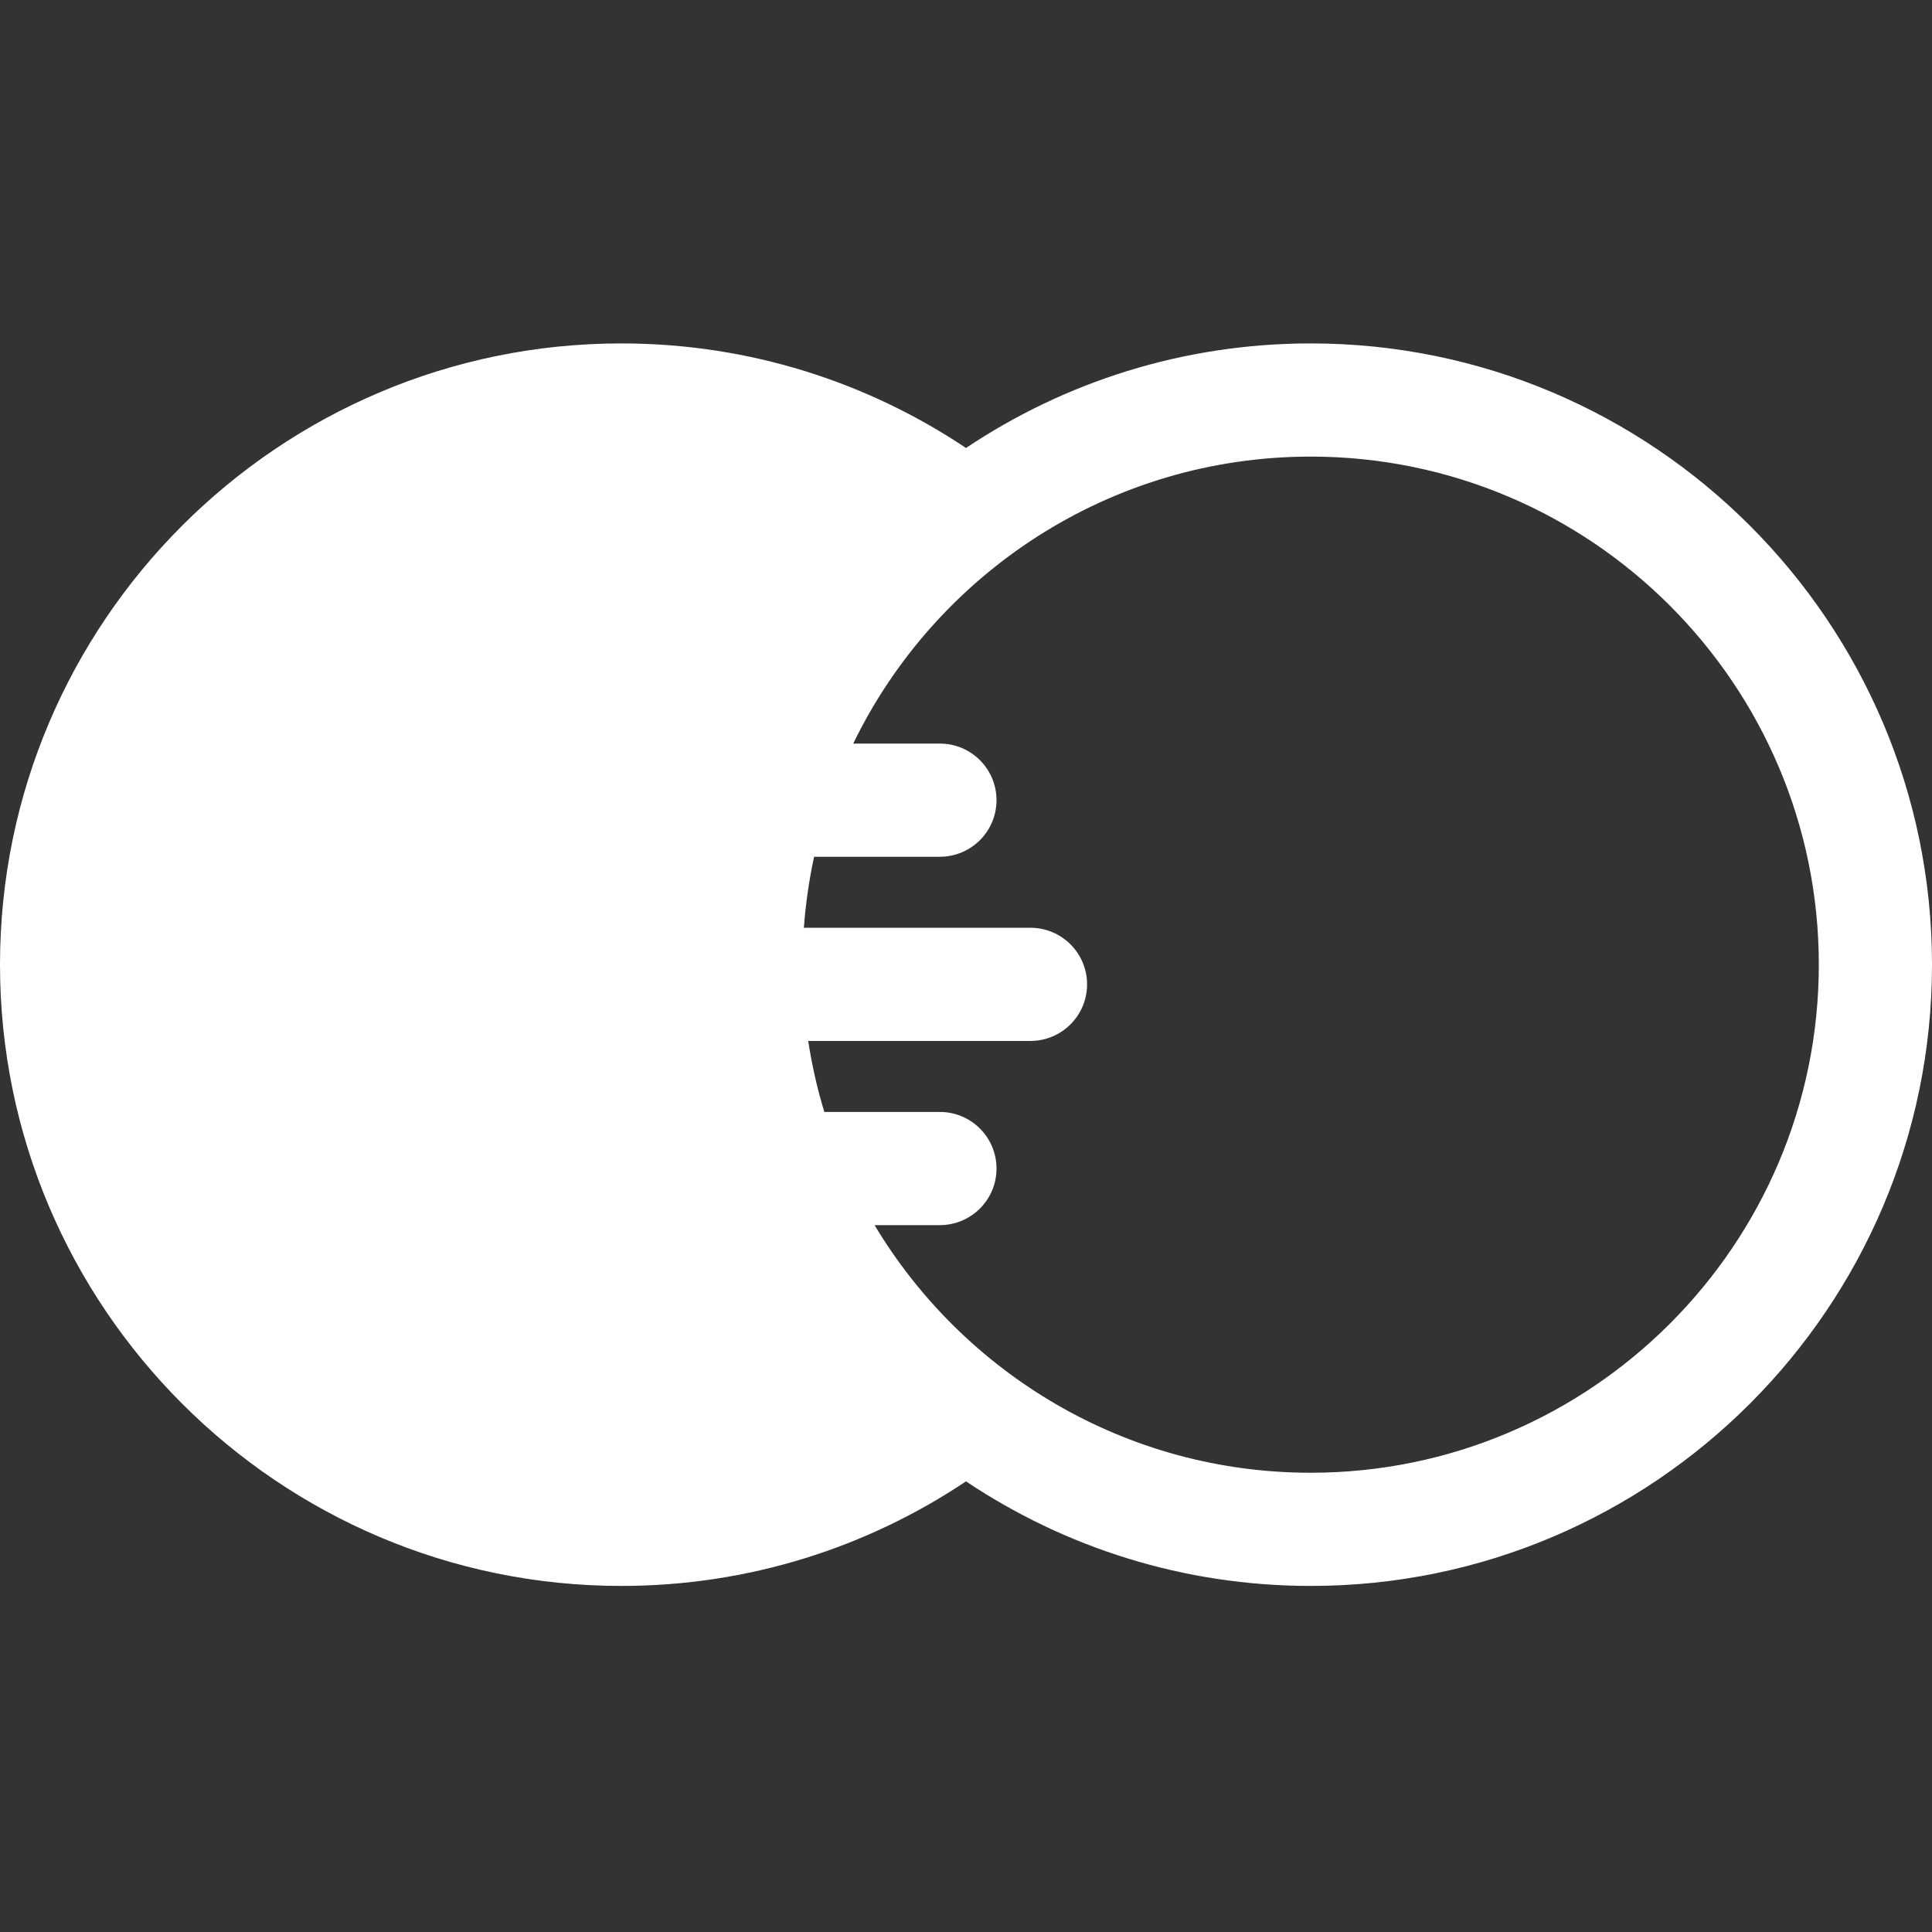 <svg width="24" height="24" viewBox="0 0 24 24" fill="none" xmlns="http://www.w3.org/2000/svg">
<rect x="0" y="0" width="24" height="24" fill="#333333" stroke="none"/>
<path d="M16.282 4.266C14.699 4.266 13.226 4.745 12 5.565C10.774 4.745 9.301 4.266 7.718 4.266C3.463 4.266 0 7.728 0 11.983C0 16.239 3.463 19.701 7.718 19.701C9.301 19.701 10.774 19.222 12 18.402C13.226 19.222 14.699 19.701 16.282 19.701C20.538 19.701 24 16.239 24 11.983C24 7.728 20.538 4.266 16.282 4.266V4.266ZM16.282 18.295C13.983 18.295 11.968 17.06 10.864 15.219H11.675C12.064 15.219 12.379 14.904 12.379 14.516C12.379 14.128 12.064 13.813 11.675 13.813H10.24C10.153 13.527 10.086 13.233 10.04 12.931H12.8C13.189 12.931 13.504 12.616 13.504 12.228C13.504 11.84 13.189 11.525 12.8 11.525H9.986C10.008 11.225 10.051 10.93 10.113 10.643H11.675C12.064 10.643 12.379 10.328 12.379 9.94C12.379 9.552 12.064 9.237 11.675 9.237H10.599C11.622 7.129 13.785 5.672 16.282 5.672C19.762 5.672 22.594 8.503 22.594 11.983C22.594 15.463 19.762 18.295 16.282 18.295Z" fill="white"/>
</svg>
